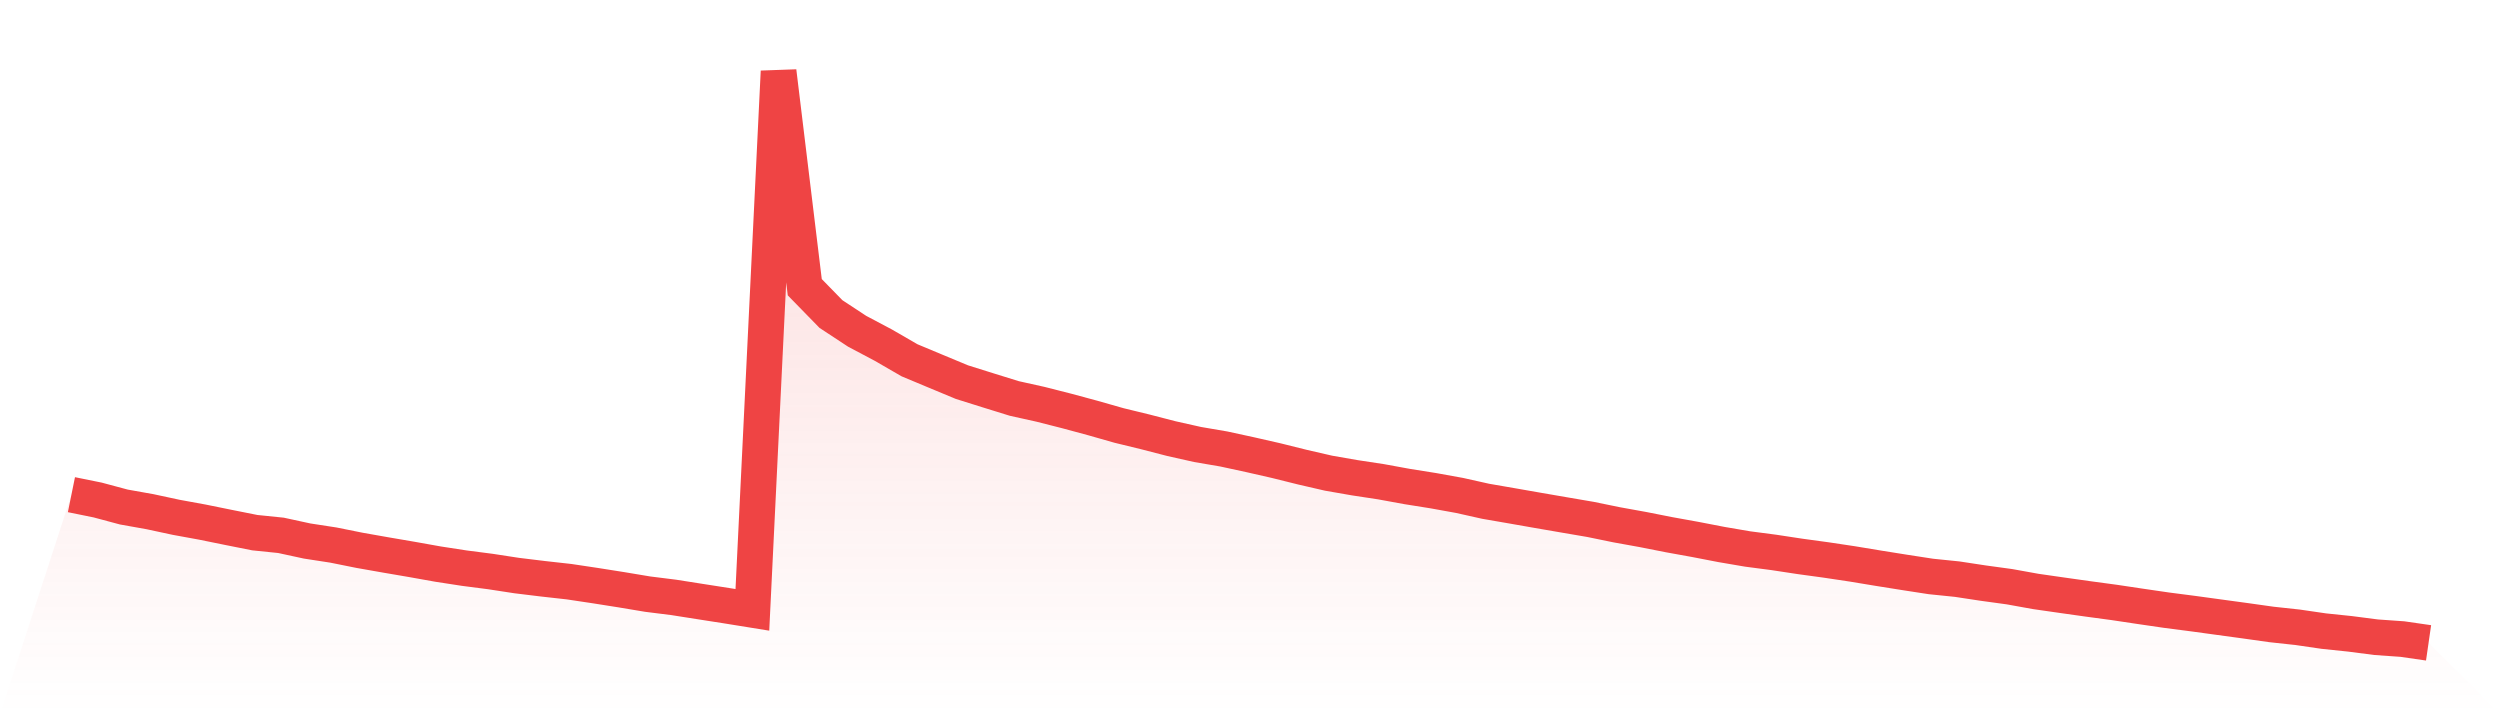 <svg viewBox="0 0 140 40" xmlns="http://www.w3.org/2000/svg">
<defs>
<linearGradient id="gradient" x1="0" x2="0" y1="0" y2="1">
<stop offset="0%" stop-color="#ef4444" stop-opacity="0.2"/>
<stop offset="100%" stop-color="#ef4444" stop-opacity="0"/>
</linearGradient>
</defs>
<path d="M4,27.702 L4,27.702 L5.467,28 L6.933,28.393 L8.4,28.655 L9.867,28.97 L11.333,29.238 L12.8,29.536 L14.267,29.829 L15.733,29.979 L17.2,30.297 L18.667,30.523 L20.133,30.818 L21.6,31.077 L23.067,31.328 L24.533,31.59 L26,31.816 L27.467,32.006 L28.933,32.231 L30.4,32.41 L31.867,32.574 L33.333,32.794 L34.8,33.026 L36.267,33.271 L37.733,33.455 L39.2,33.686 L40.667,33.915 L42.133,34.152 L43.6,4 L45.067,16.084 L46.533,17.586 L48,18.551 L49.467,19.328 L50.933,20.176 L52.4,20.789 L53.867,21.399 L55.333,21.859 L56.8,22.314 L58.267,22.64 L59.733,23.013 L61.2,23.409 L62.667,23.827 L64.133,24.184 L65.6,24.563 L67.067,24.892 L68.533,25.143 L70,25.461 L71.467,25.795 L72.933,26.16 L74.4,26.498 L75.867,26.754 L77.333,26.977 L78.8,27.245 L80.267,27.479 L81.733,27.744 L83.2,28.072 L84.667,28.326 L86.133,28.583 L87.6,28.836 L89.067,29.087 L90.533,29.388 L92,29.653 L93.467,29.943 L94.933,30.208 L96.4,30.492 L97.867,30.743 L99.333,30.935 L100.8,31.158 L102.267,31.359 L103.733,31.579 L105.2,31.822 L106.667,32.056 L108.133,32.282 L109.6,32.432 L111.067,32.655 L112.533,32.856 L114,33.121 L115.467,33.332 L116.933,33.539 L118.4,33.737 L119.867,33.957 L121.333,34.171 L122.8,34.361 L124.267,34.562 L125.733,34.762 L127.2,34.969 L128.667,35.128 L130.133,35.342 L131.6,35.495 L133.067,35.685 L134.533,35.788 L136,36 L140,40 L0,40 z" fill="url(#gradient)"/>
<path d="M4,27.702 L4,27.702 L5.467,28 L6.933,28.393 L8.4,28.655 L9.867,28.97 L11.333,29.238 L12.8,29.536 L14.267,29.829 L15.733,29.979 L17.2,30.297 L18.667,30.523 L20.133,30.818 L21.6,31.077 L23.067,31.328 L24.533,31.59 L26,31.816 L27.467,32.006 L28.933,32.231 L30.4,32.41 L31.867,32.574 L33.333,32.794 L34.8,33.026 L36.267,33.271 L37.733,33.455 L39.2,33.686 L40.667,33.915 L42.133,34.152 L43.6,4 L45.067,16.084 L46.533,17.586 L48,18.551 L49.467,19.328 L50.933,20.176 L52.4,20.789 L53.867,21.399 L55.333,21.859 L56.8,22.314 L58.267,22.64 L59.733,23.013 L61.2,23.409 L62.667,23.827 L64.133,24.184 L65.6,24.563 L67.067,24.892 L68.533,25.143 L70,25.461 L71.467,25.795 L72.933,26.16 L74.4,26.498 L75.867,26.754 L77.333,26.977 L78.8,27.245 L80.267,27.479 L81.733,27.744 L83.2,28.072 L84.667,28.326 L86.133,28.583 L87.6,28.836 L89.067,29.087 L90.533,29.388 L92,29.653 L93.467,29.943 L94.933,30.208 L96.4,30.492 L97.867,30.743 L99.333,30.935 L100.8,31.158 L102.267,31.359 L103.733,31.579 L105.2,31.822 L106.667,32.056 L108.133,32.282 L109.6,32.432 L111.067,32.655 L112.533,32.856 L114,33.121 L115.467,33.332 L116.933,33.539 L118.4,33.737 L119.867,33.957 L121.333,34.171 L122.8,34.361 L124.267,34.562 L125.733,34.762 L127.2,34.969 L128.667,35.128 L130.133,35.342 L131.6,35.495 L133.067,35.685 L134.533,35.788 L136,36" fill="none" stroke="#ef4444" stroke-width="2"/>
</svg>